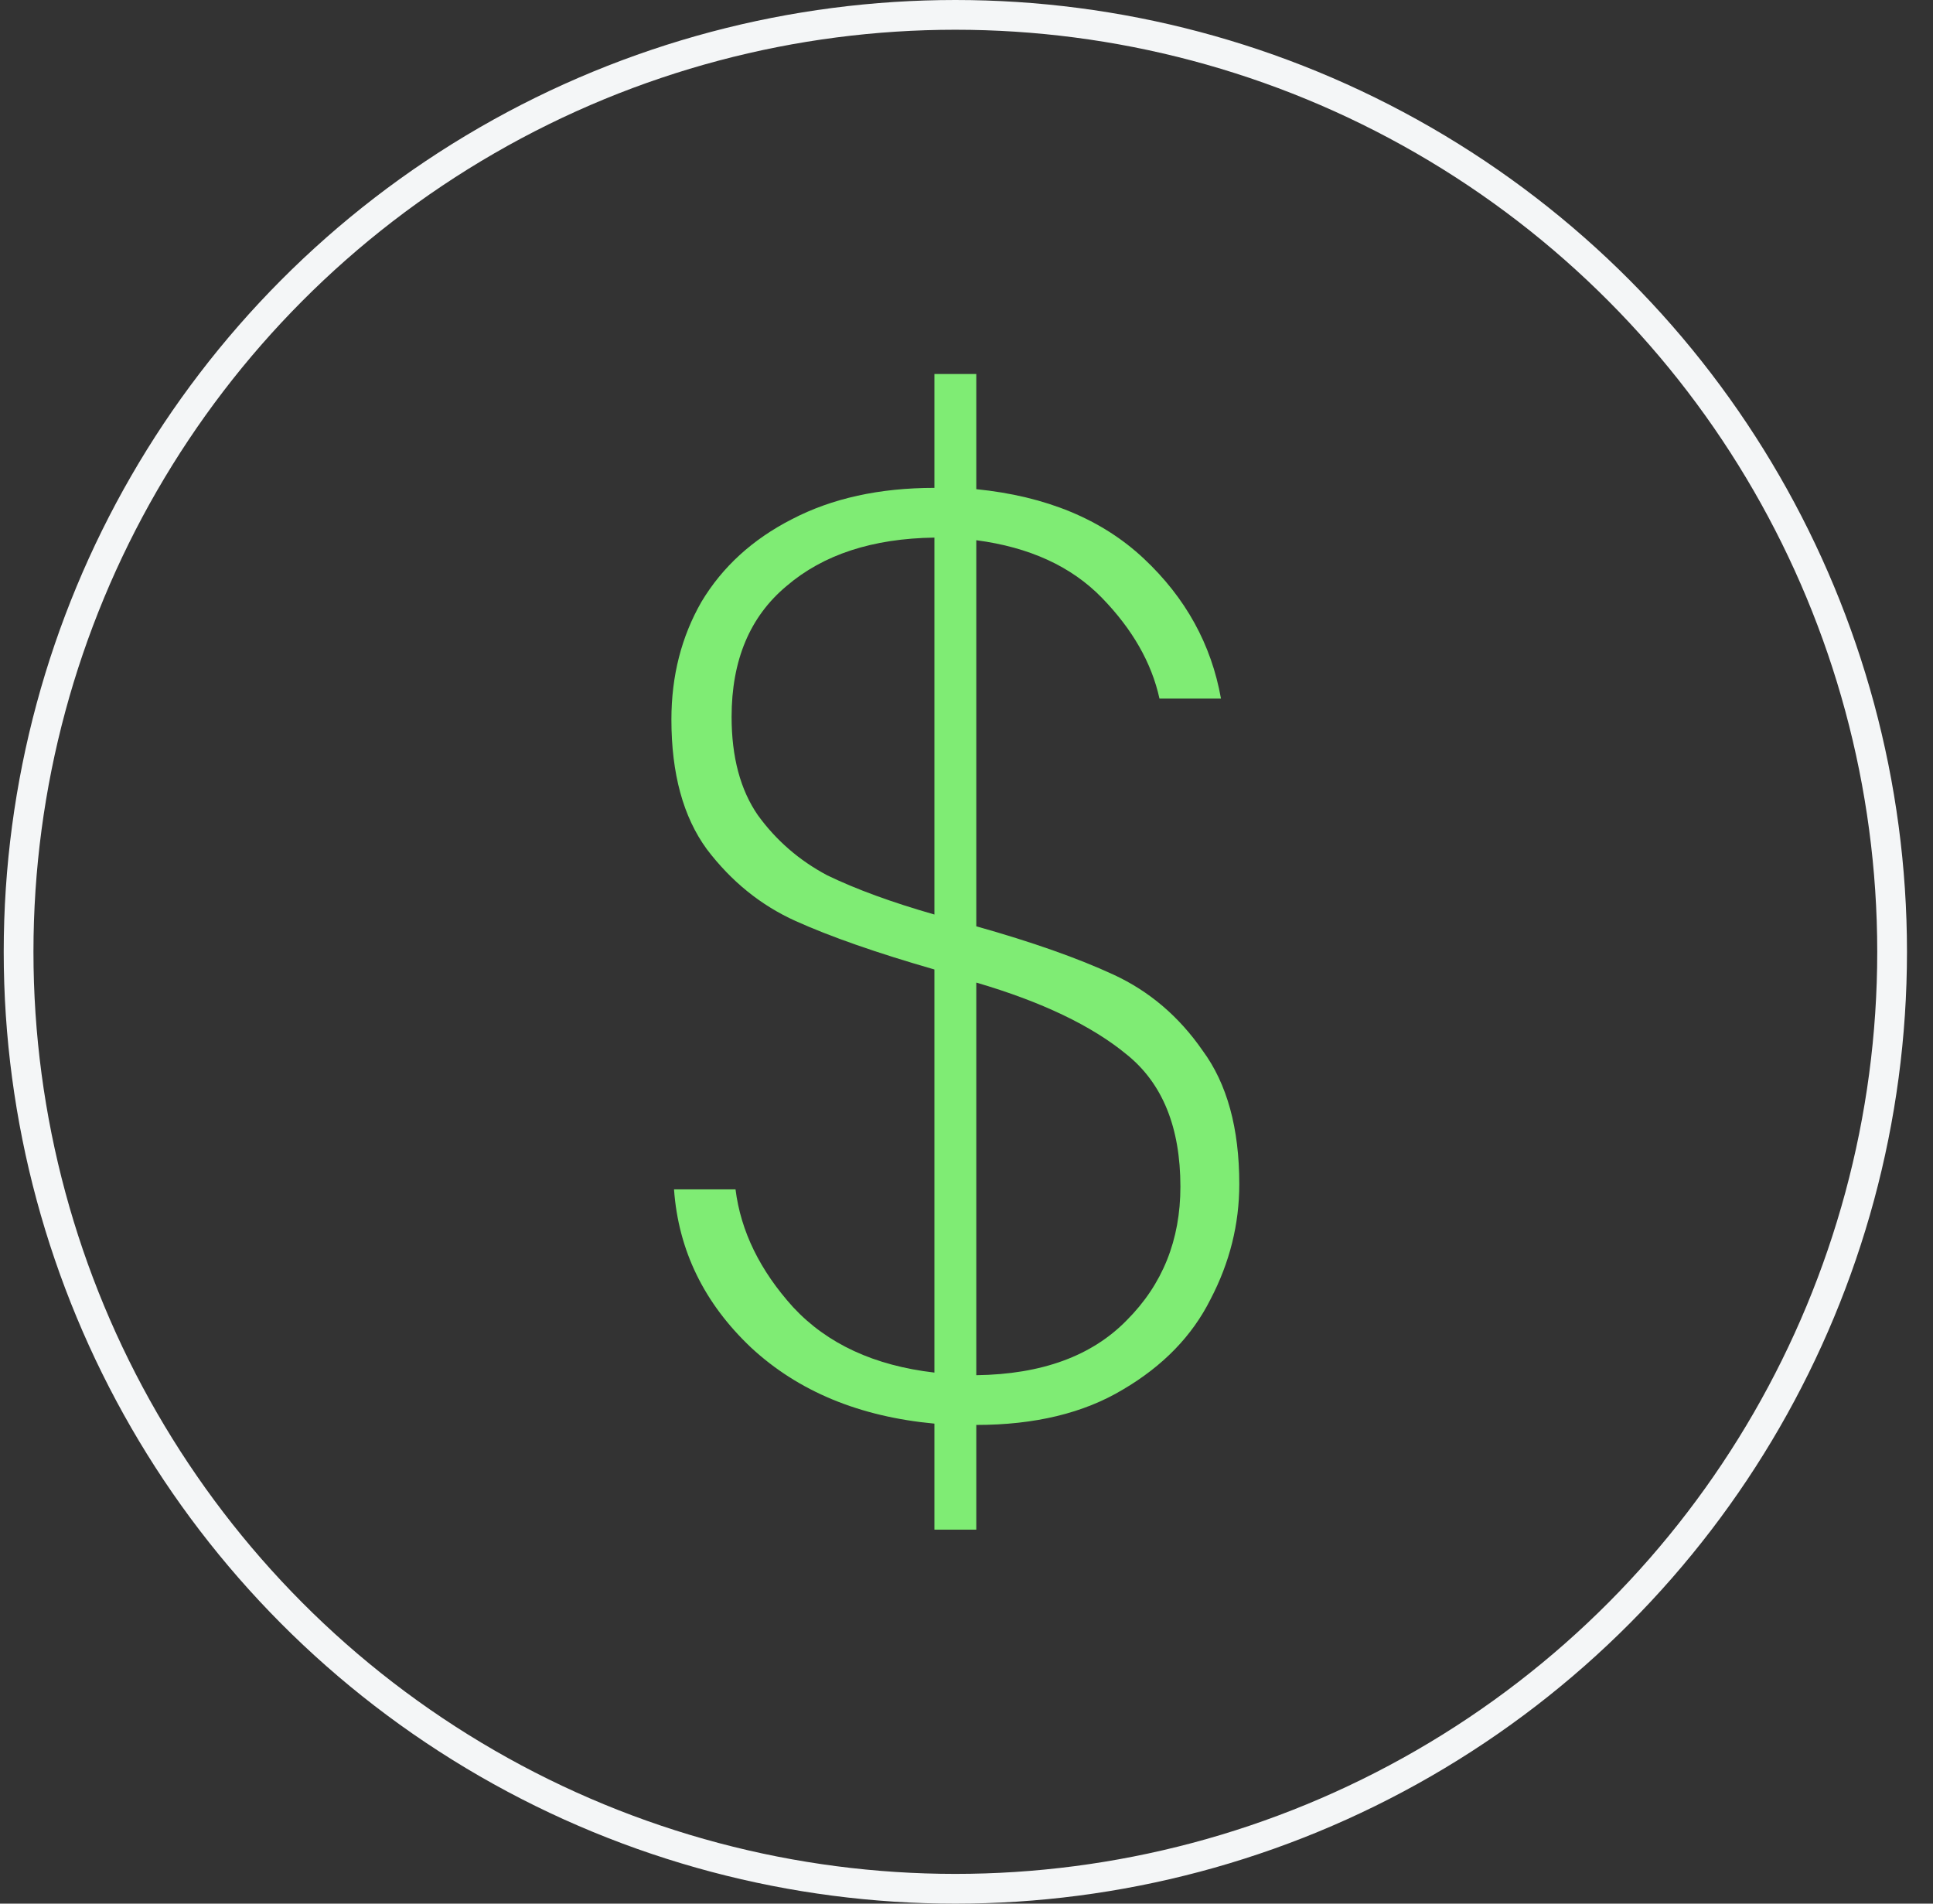 <svg width="65" height="64" viewBox="0 0 65 64" fill="none" xmlns="http://www.w3.org/2000/svg">
<rect x="0" y="0" width="65" height="64" fill="#333333" stroke="none"/>
<g clip-path="url(#clip0_745_7630)">
<circle cx="32.125" cy="32" r="31.5" stroke="#F4F6F7"/>
<path d="M41.673 39.81C41.673 41.159 41.35 42.45 40.705 43.682C40.089 44.914 39.106 45.926 37.757 46.718C36.437 47.51 34.794 47.906 32.829 47.906V51.426H31.421V47.862C28.898 47.627 26.845 46.777 25.261 45.31C23.677 43.814 22.812 42.039 22.665 39.986H24.733C24.909 41.394 25.555 42.714 26.669 43.946C27.813 45.178 29.397 45.911 31.421 46.146V32.594C29.485 32.037 27.93 31.494 26.757 30.966C25.584 30.438 24.587 29.631 23.765 28.546C22.973 27.461 22.577 26.009 22.577 24.19C22.577 22.723 22.915 21.403 23.589 20.23C24.293 19.057 25.305 18.133 26.625 17.458C27.974 16.754 29.573 16.402 31.421 16.402V12.574H32.829V16.446C35.176 16.681 37.053 17.458 38.461 18.778C39.869 20.098 40.734 21.667 41.057 23.486H38.989C38.725 22.283 38.08 21.154 37.053 20.098C36.026 19.042 34.618 18.397 32.829 18.162V31.142C34.706 31.67 36.246 32.213 37.449 32.77C38.652 33.327 39.649 34.178 40.441 35.322C41.263 36.437 41.673 37.933 41.673 39.81ZM24.601 24.102C24.601 25.451 24.895 26.551 25.481 27.402C26.097 28.253 26.875 28.927 27.813 29.426C28.781 29.895 29.984 30.335 31.421 30.746V18.074C29.338 18.103 27.681 18.646 26.449 19.702C25.217 20.729 24.601 22.195 24.601 24.102ZM32.829 46.234C35.029 46.205 36.716 45.589 37.889 44.386C39.092 43.183 39.693 41.687 39.693 39.898C39.693 37.903 39.092 36.422 37.889 35.454C36.716 34.486 35.029 33.679 32.829 33.034V46.234Z" fill="#7FEC74"/>
</g>
<defs>
<clipPath id="clip0_745_7630">
<rect width="64" height="64" fill="white" transform="translate(0.125)"/>
</clipPath>
</defs>
</svg>
